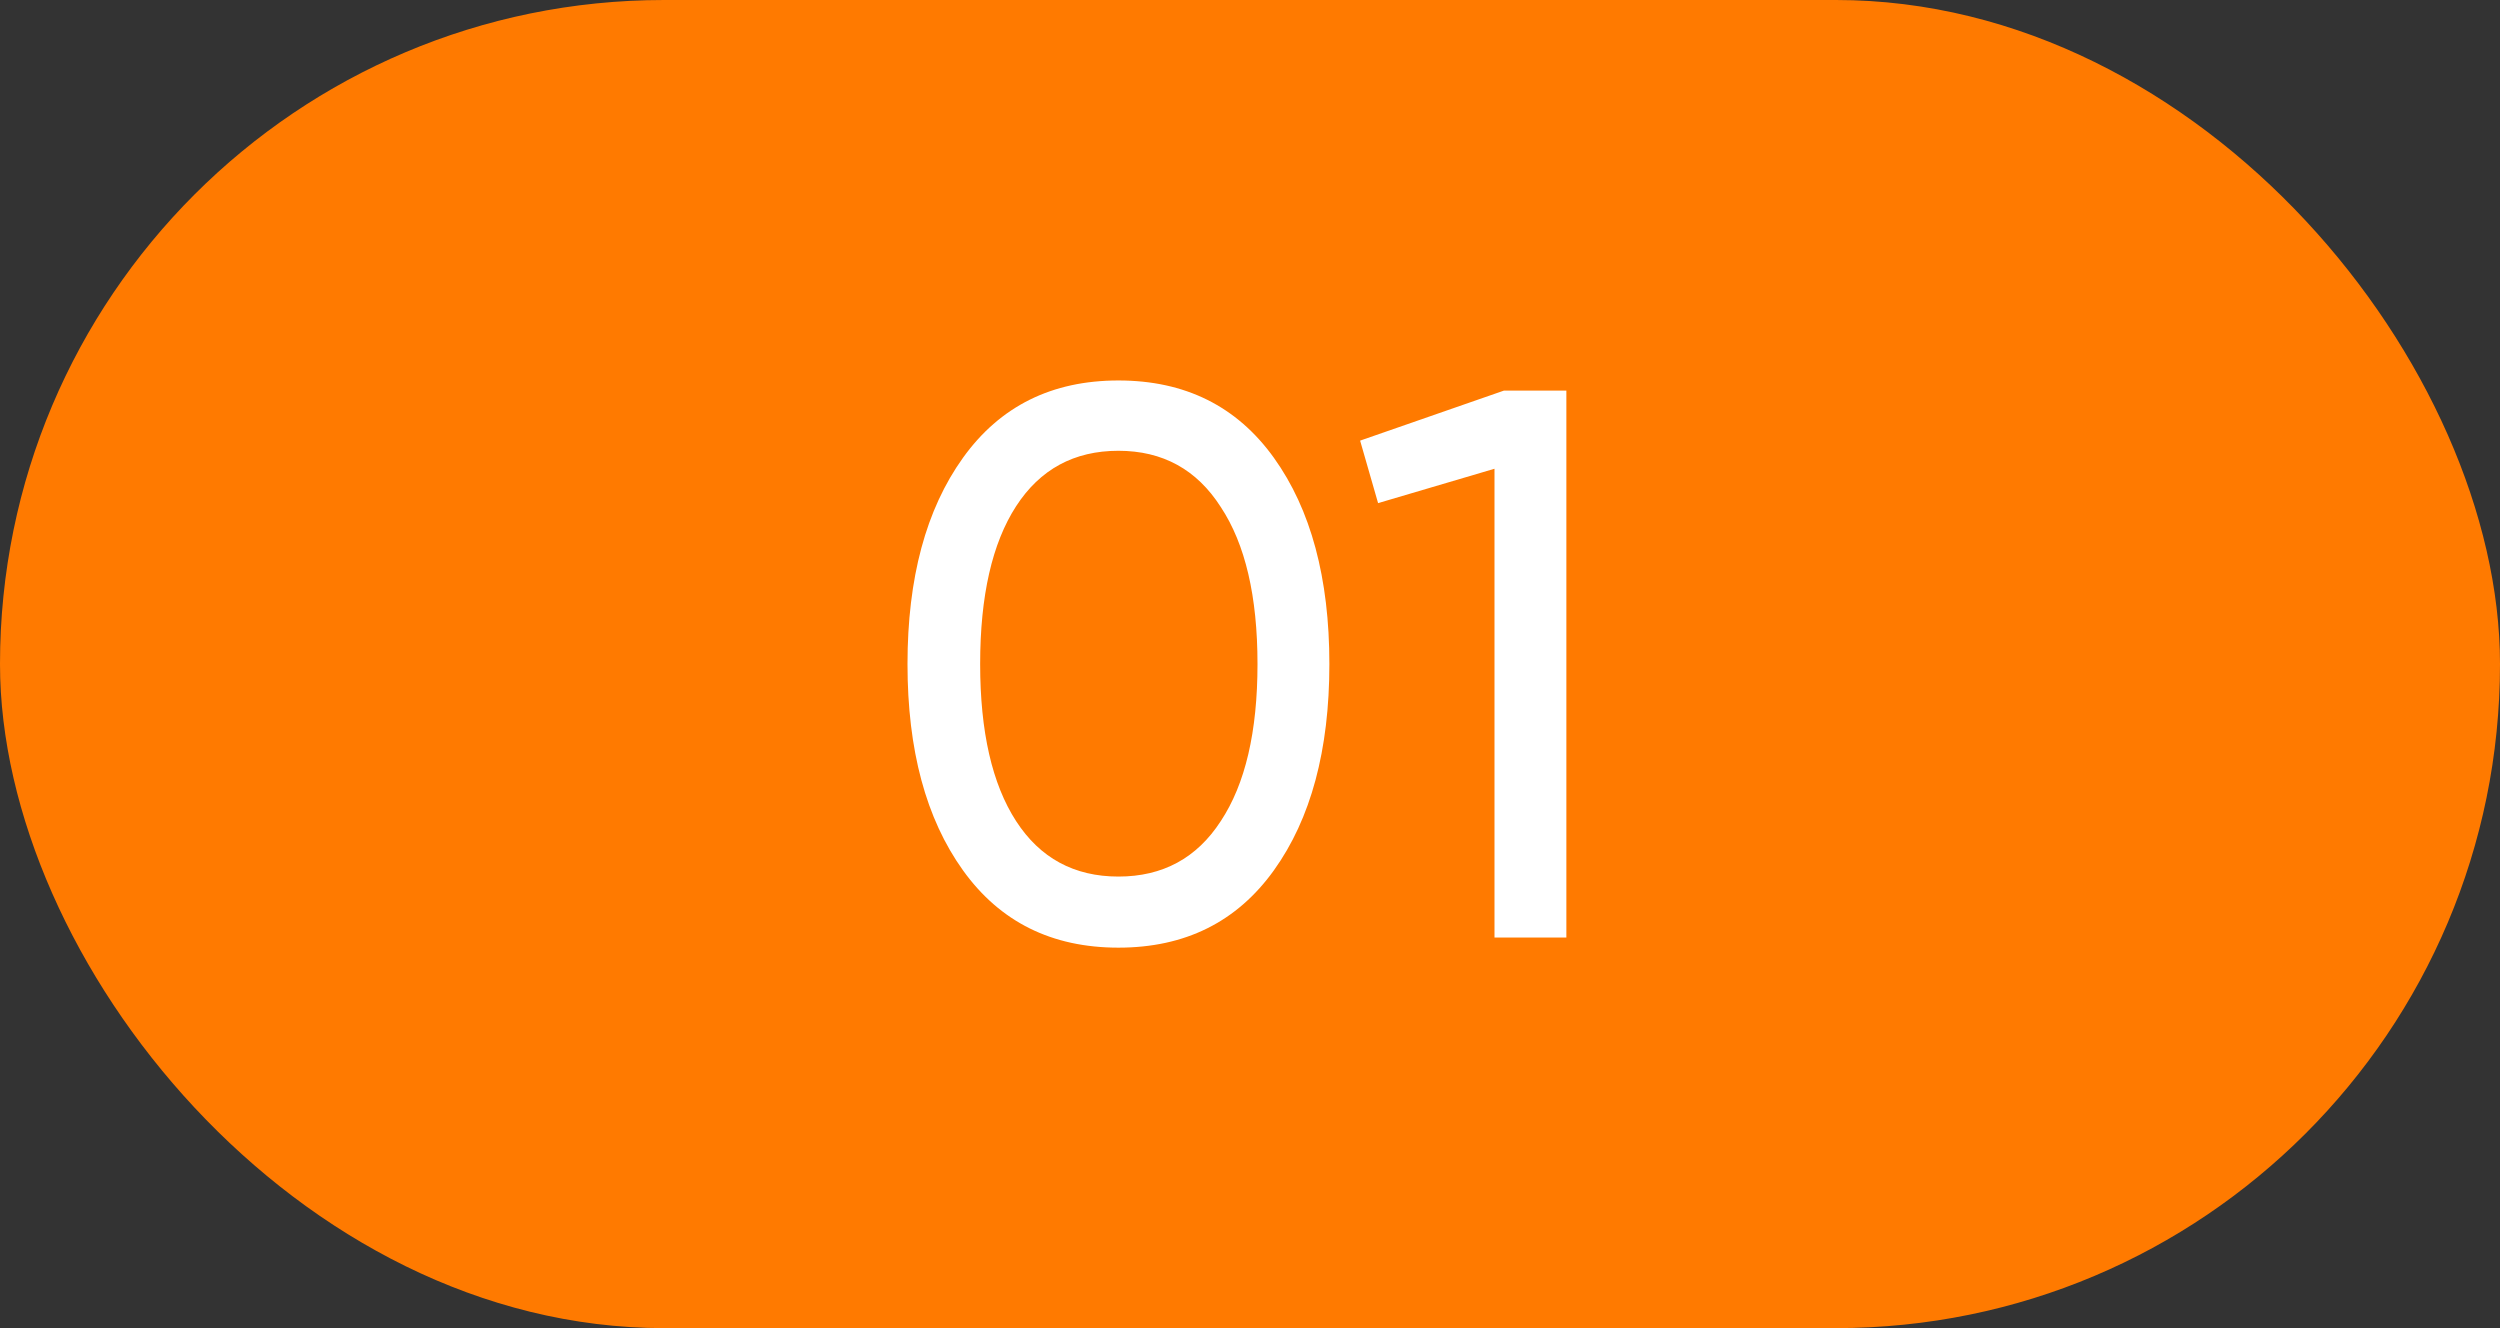 <?xml version="1.0" encoding="UTF-8"?> <svg xmlns="http://www.w3.org/2000/svg" width="64" height="34" viewBox="0 0 64 34" fill="none"><rect x="0" y="0" width="64" height="34" fill="#333333" stroke="none"/> <rect width="64" height="34" rx="17" fill="#FF7A00"></rect> <path d="M32.612 22.28C31.665 23.6 30.339 24.26 28.632 24.26C26.925 24.26 25.599 23.6 24.652 22.28C23.705 20.96 23.232 19.2 23.232 17C23.232 14.8 23.705 13.04 24.652 11.72C25.599 10.4 26.925 9.74 28.632 9.74C30.339 9.74 31.665 10.4 32.612 11.72C33.559 13.04 34.032 14.8 34.032 17C34.032 19.2 33.559 20.96 32.612 22.28ZM26.012 21.02C26.625 21.967 27.499 22.44 28.632 22.44C29.765 22.44 30.639 21.967 31.252 21.02C31.879 20.073 32.192 18.733 32.192 17C32.192 15.267 31.879 13.927 31.252 12.98C30.639 12.02 29.765 11.54 28.632 11.54C27.499 11.54 26.625 12.013 26.012 12.96C25.399 13.907 25.092 15.253 25.092 17C25.092 18.733 25.399 20.073 26.012 21.02ZM38.499 10H40.099V24H38.259V12L35.279 12.88L34.819 11.28L38.499 10Z" fill="white"></path> </svg> 